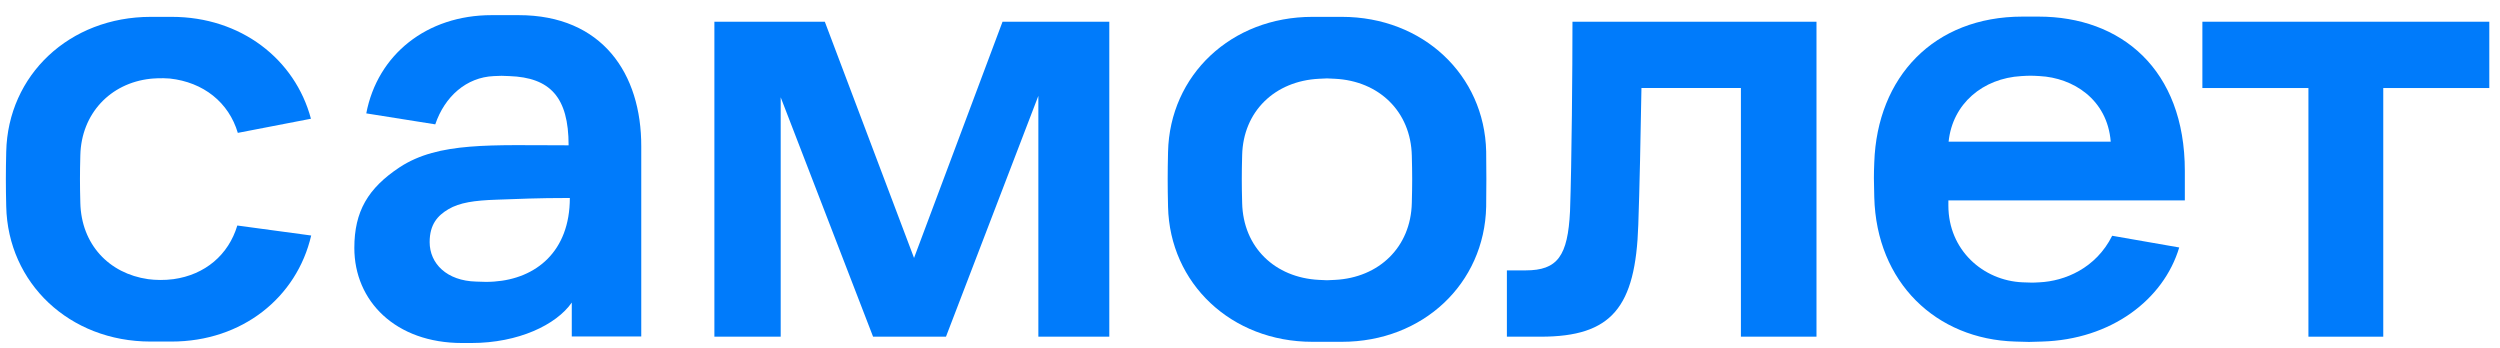 <?xml version="1.0" encoding="UTF-8"?> <svg xmlns="http://www.w3.org/2000/svg" width="151" height="21" viewBox="0 0 151 21" fill="none"><path d="M43.134 1.312H49.819L55.208 15.58L60.553 1.312H67.002V20.336H62.717V5.788L57.137 20.336H52.734L47.154 5.877V20.336H43.149V1.312H43.134Z" fill="#007BFB"></path><path d="M94.977 1.312H109.716V20.336H105.151V5.317H99.144C99.1 7.997 99.026 11.56 98.953 13.577C98.791 18.569 97.348 20.336 93.063 20.336H91.016V16.331H92.15C94.079 16.331 94.698 15.462 94.83 12.753C94.933 9.837 94.977 4.066 94.977 1.312Z" fill="#007BFB"></path><path d="M133.024 1.312H150.354V5.317H143.949V20.336H139.429V5.317H133.024V1.312Z" fill="#007BFB"></path><path d="M31.326 0.915H29.691C25.775 0.915 22.8 3.3 22.123 6.848L26.29 7.511C26.864 5.818 28.175 4.669 29.824 4.596C30.354 4.566 30.236 4.581 30.766 4.596C33.225 4.684 34.344 5.862 34.344 8.777C29.677 8.777 26.496 8.556 24.14 10.102C22.226 11.369 21.402 12.768 21.402 14.976C21.402 18.186 23.89 20.718 27.91 20.718C28.543 20.718 28.278 20.718 28.469 20.718C31.311 20.718 33.608 19.614 34.535 18.274V20.321H38.732V8.851C38.746 4.448 36.376 0.915 31.326 0.915ZM28.764 17.008C26.982 16.964 25.951 15.918 25.951 14.623C25.951 13.548 26.437 13.018 27.085 12.635C27.762 12.237 28.646 12.105 30 12.061C31.311 12.017 32.386 11.958 34.418 11.958C34.418 15.197 32.371 16.831 29.838 17.008C29.441 17.037 29.191 17.023 28.764 17.008Z" fill="#007BFB"></path><path d="M131.964 12.105V10.323C131.964 4.183 128.106 1.003 123.129 1.003H122.158C116.798 1.003 113.382 4.655 113.206 9.808C113.176 10.559 113.176 10.883 113.206 11.914C113.338 17.052 116.931 20.497 121.731 20.63C122.614 20.66 122.496 20.66 123.336 20.63C127.517 20.512 130.683 18.098 131.625 14.947L127.576 14.24C126.59 16.213 124.705 16.979 123.188 17.052C122.717 17.082 122.644 17.067 122.158 17.052C119.787 16.949 117.682 15.109 117.682 12.414V12.105H131.964ZM122.084 4.596C122.555 4.566 122.732 4.566 123.203 4.596C125.191 4.699 127.282 5.98 127.488 8.556H117.696C117.932 6.259 119.772 4.728 122.084 4.596Z" fill="#007BFB"></path><path d="M89.765 9.145C89.662 4.537 85.951 1.018 81.048 1.018H79.267C74.364 1.018 70.653 4.537 70.55 9.175C70.521 10.456 70.521 11.207 70.55 12.488C70.653 17.111 74.364 20.645 79.267 20.645H81.048C85.951 20.645 89.662 17.126 89.765 12.488C89.78 11.192 89.78 10.426 89.765 9.145ZM85.274 12.252C85.215 14.947 83.272 16.772 80.636 16.905C80.135 16.934 80.165 16.934 79.664 16.905C77.014 16.772 75.085 14.947 75.026 12.252C74.997 11.133 74.997 10.5 75.026 9.381C75.085 6.716 77.014 4.89 79.664 4.758C80.165 4.728 80.135 4.728 80.636 4.758C83.272 4.89 85.215 6.716 85.274 9.41C85.303 10.515 85.303 11.133 85.274 12.252Z" fill="#007BFB"></path><path d="M14.334 13.621C13.804 15.388 12.391 16.596 10.477 16.861C9.932 16.934 9.387 16.92 8.945 16.861C6.575 16.522 4.911 14.755 4.852 12.252C4.823 11.133 4.823 10.5 4.852 9.381C4.911 6.863 6.663 5.023 9.078 4.758C9.21 4.743 9.74 4.699 10.256 4.743C12.288 4.964 13.819 6.186 14.364 8.026L18.781 7.172C17.824 3.58 14.555 1.018 10.373 1.018H9.107C4.189 1.018 0.479 4.537 0.376 9.16C0.347 10.441 0.347 11.192 0.376 12.473C0.479 17.096 4.189 20.63 9.093 20.63H10.359C14.629 20.63 17.927 17.965 18.796 14.225L14.334 13.621Z" fill="#007BFB"></path></svg> 